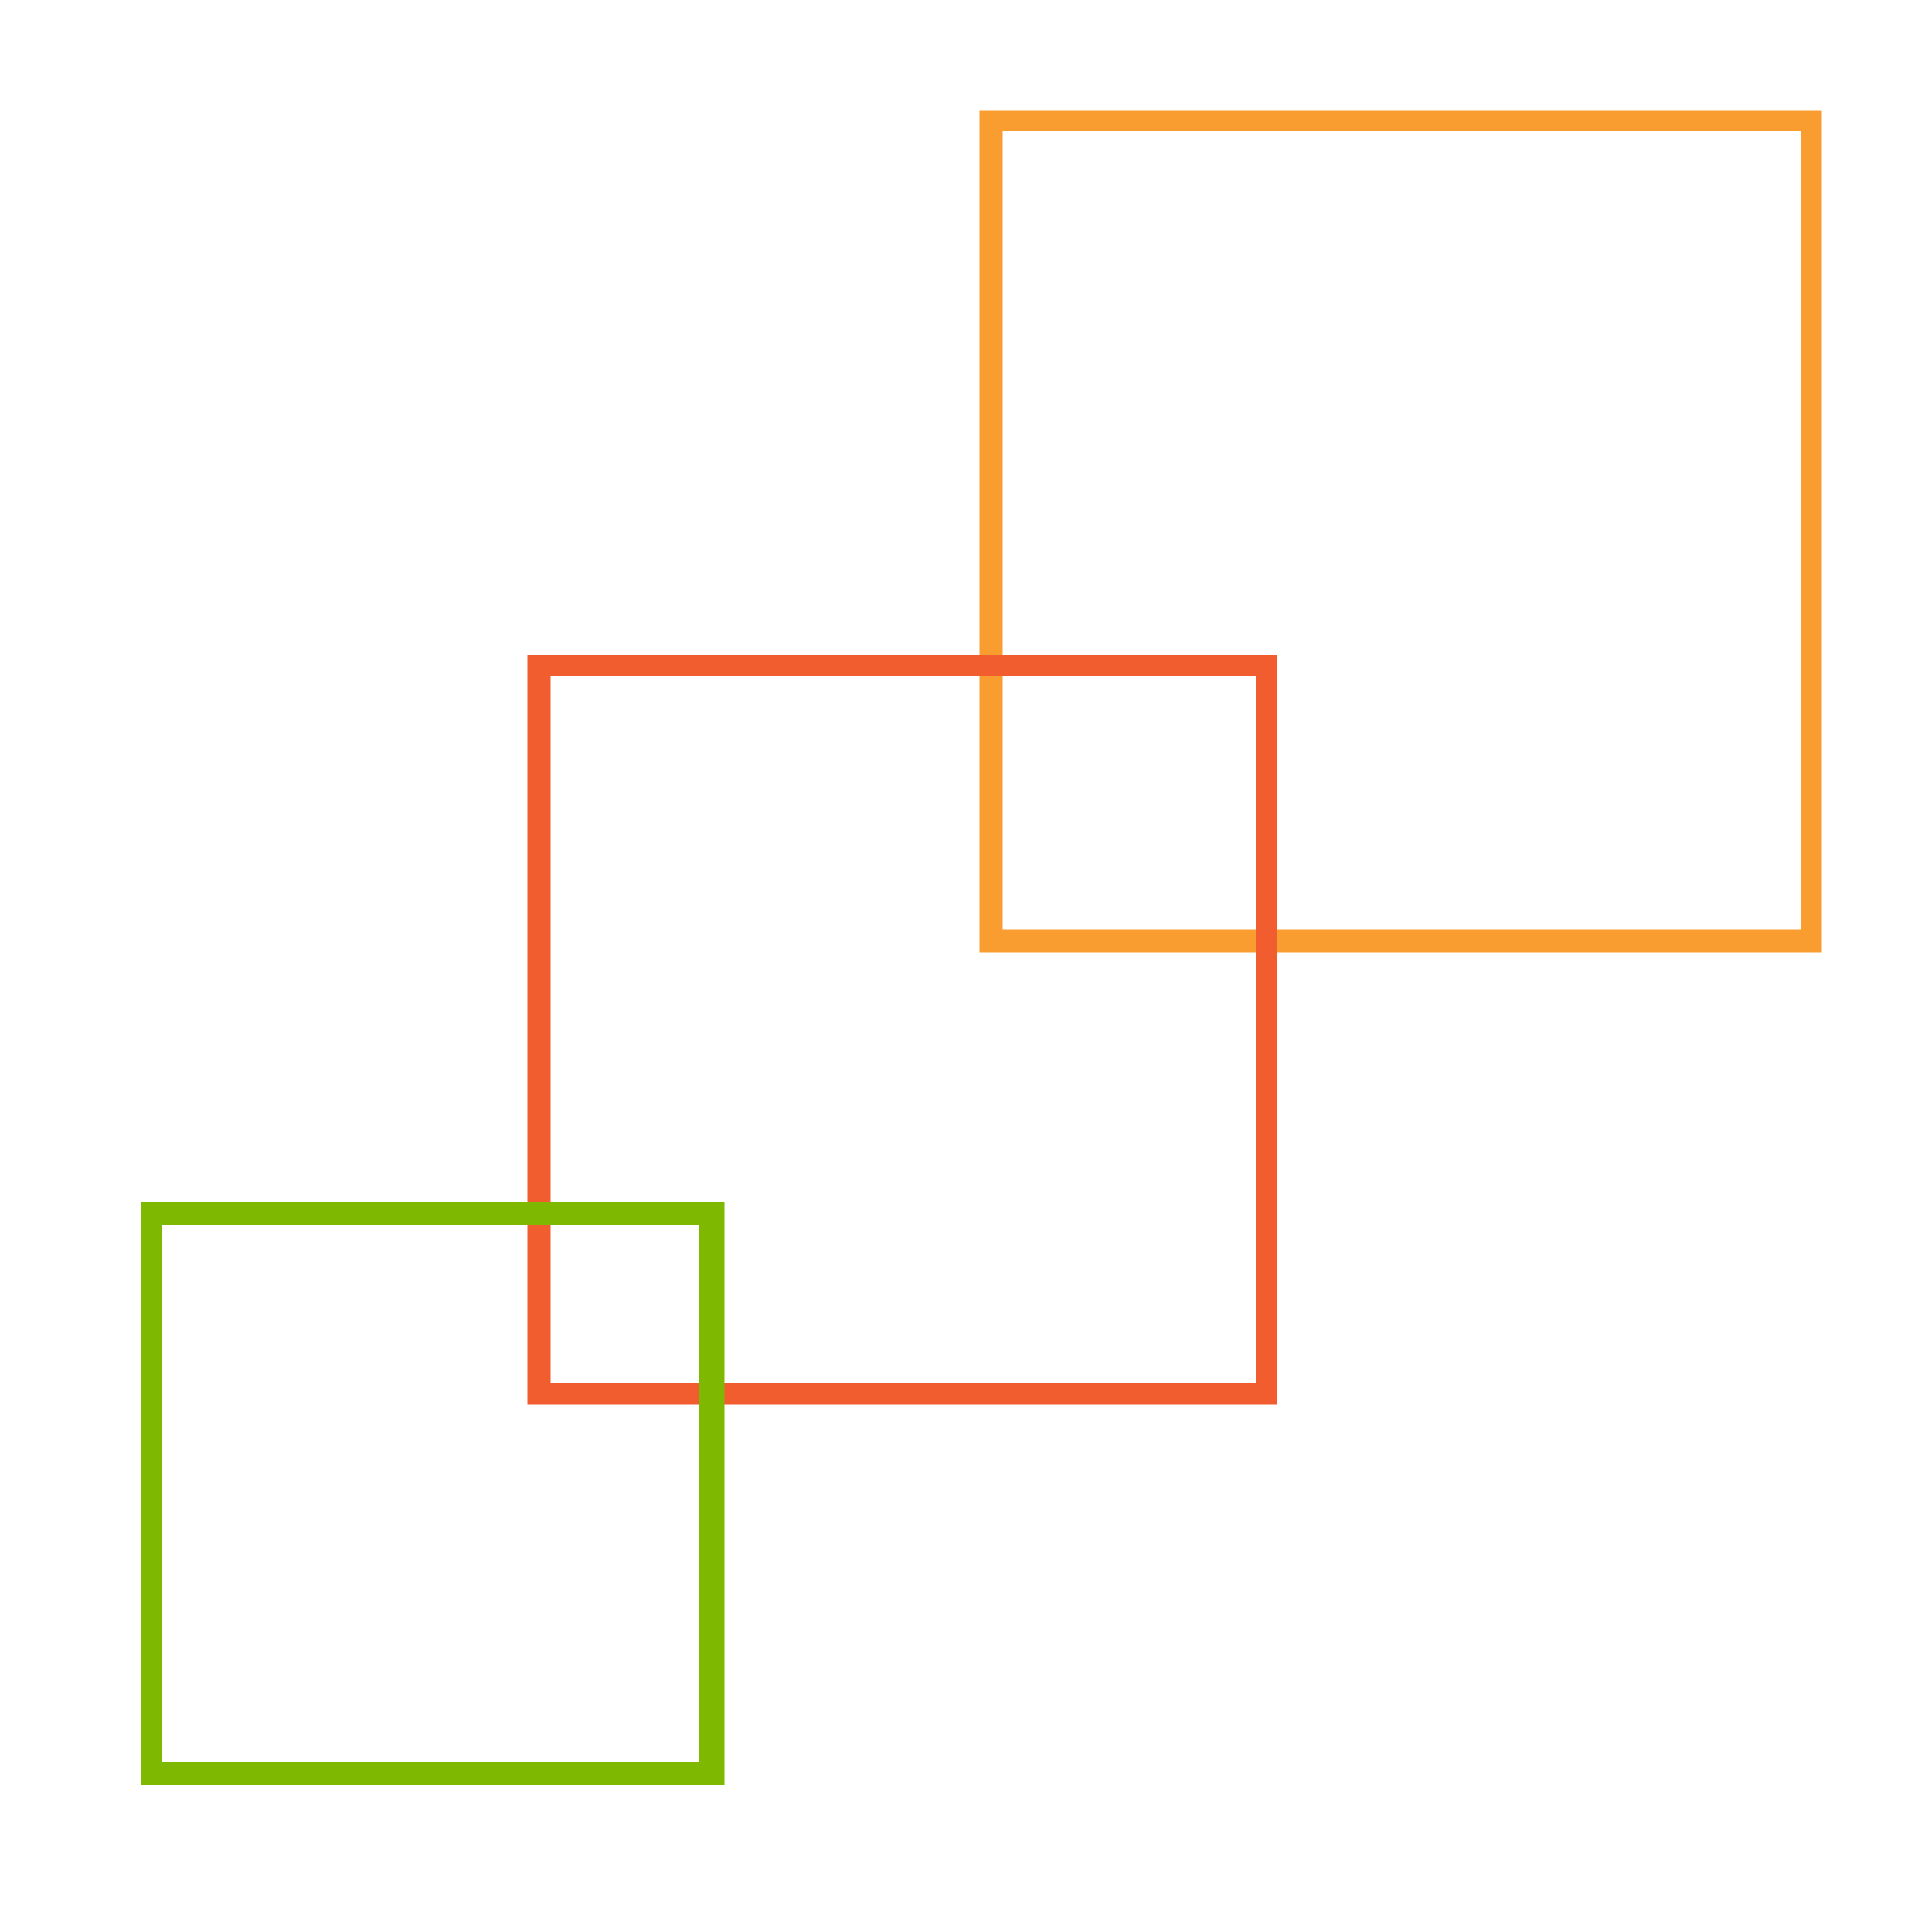 <svg version="1.1" id="Layer_1" xmlns="http://www.w3.org/2000/svg" xmlns:xlink="http://www.w3.org/1999/xlink" x="0px" y="0px"
	 viewBox="0 0 100 100" style="enable-background:new 0 0 100 100;" xml:space="preserve">
<style type="text/css">
	.st0{fill:#F99D31;}
	.st1{fill:#F15D2F;}
	.st2{fill:#7fb800;}
</style>
<path class="st0" d="M94.3,49.3H50.7V5.7h43.6V49.3z M51.9,48.1h41.3V6.8H51.9V48.1z"/>
<path class="st1" d="M66.1,72.7H27.3V33.9h38.8V72.7z M28.5,71.6H65V35H28.5V71.6z"/>
<path class="st2" d="M37.4,92.4H7.3V62.2h30.2V92.4z M8.4,91.2h27.8V63.4H8.4V91.2z"/>
</svg>
